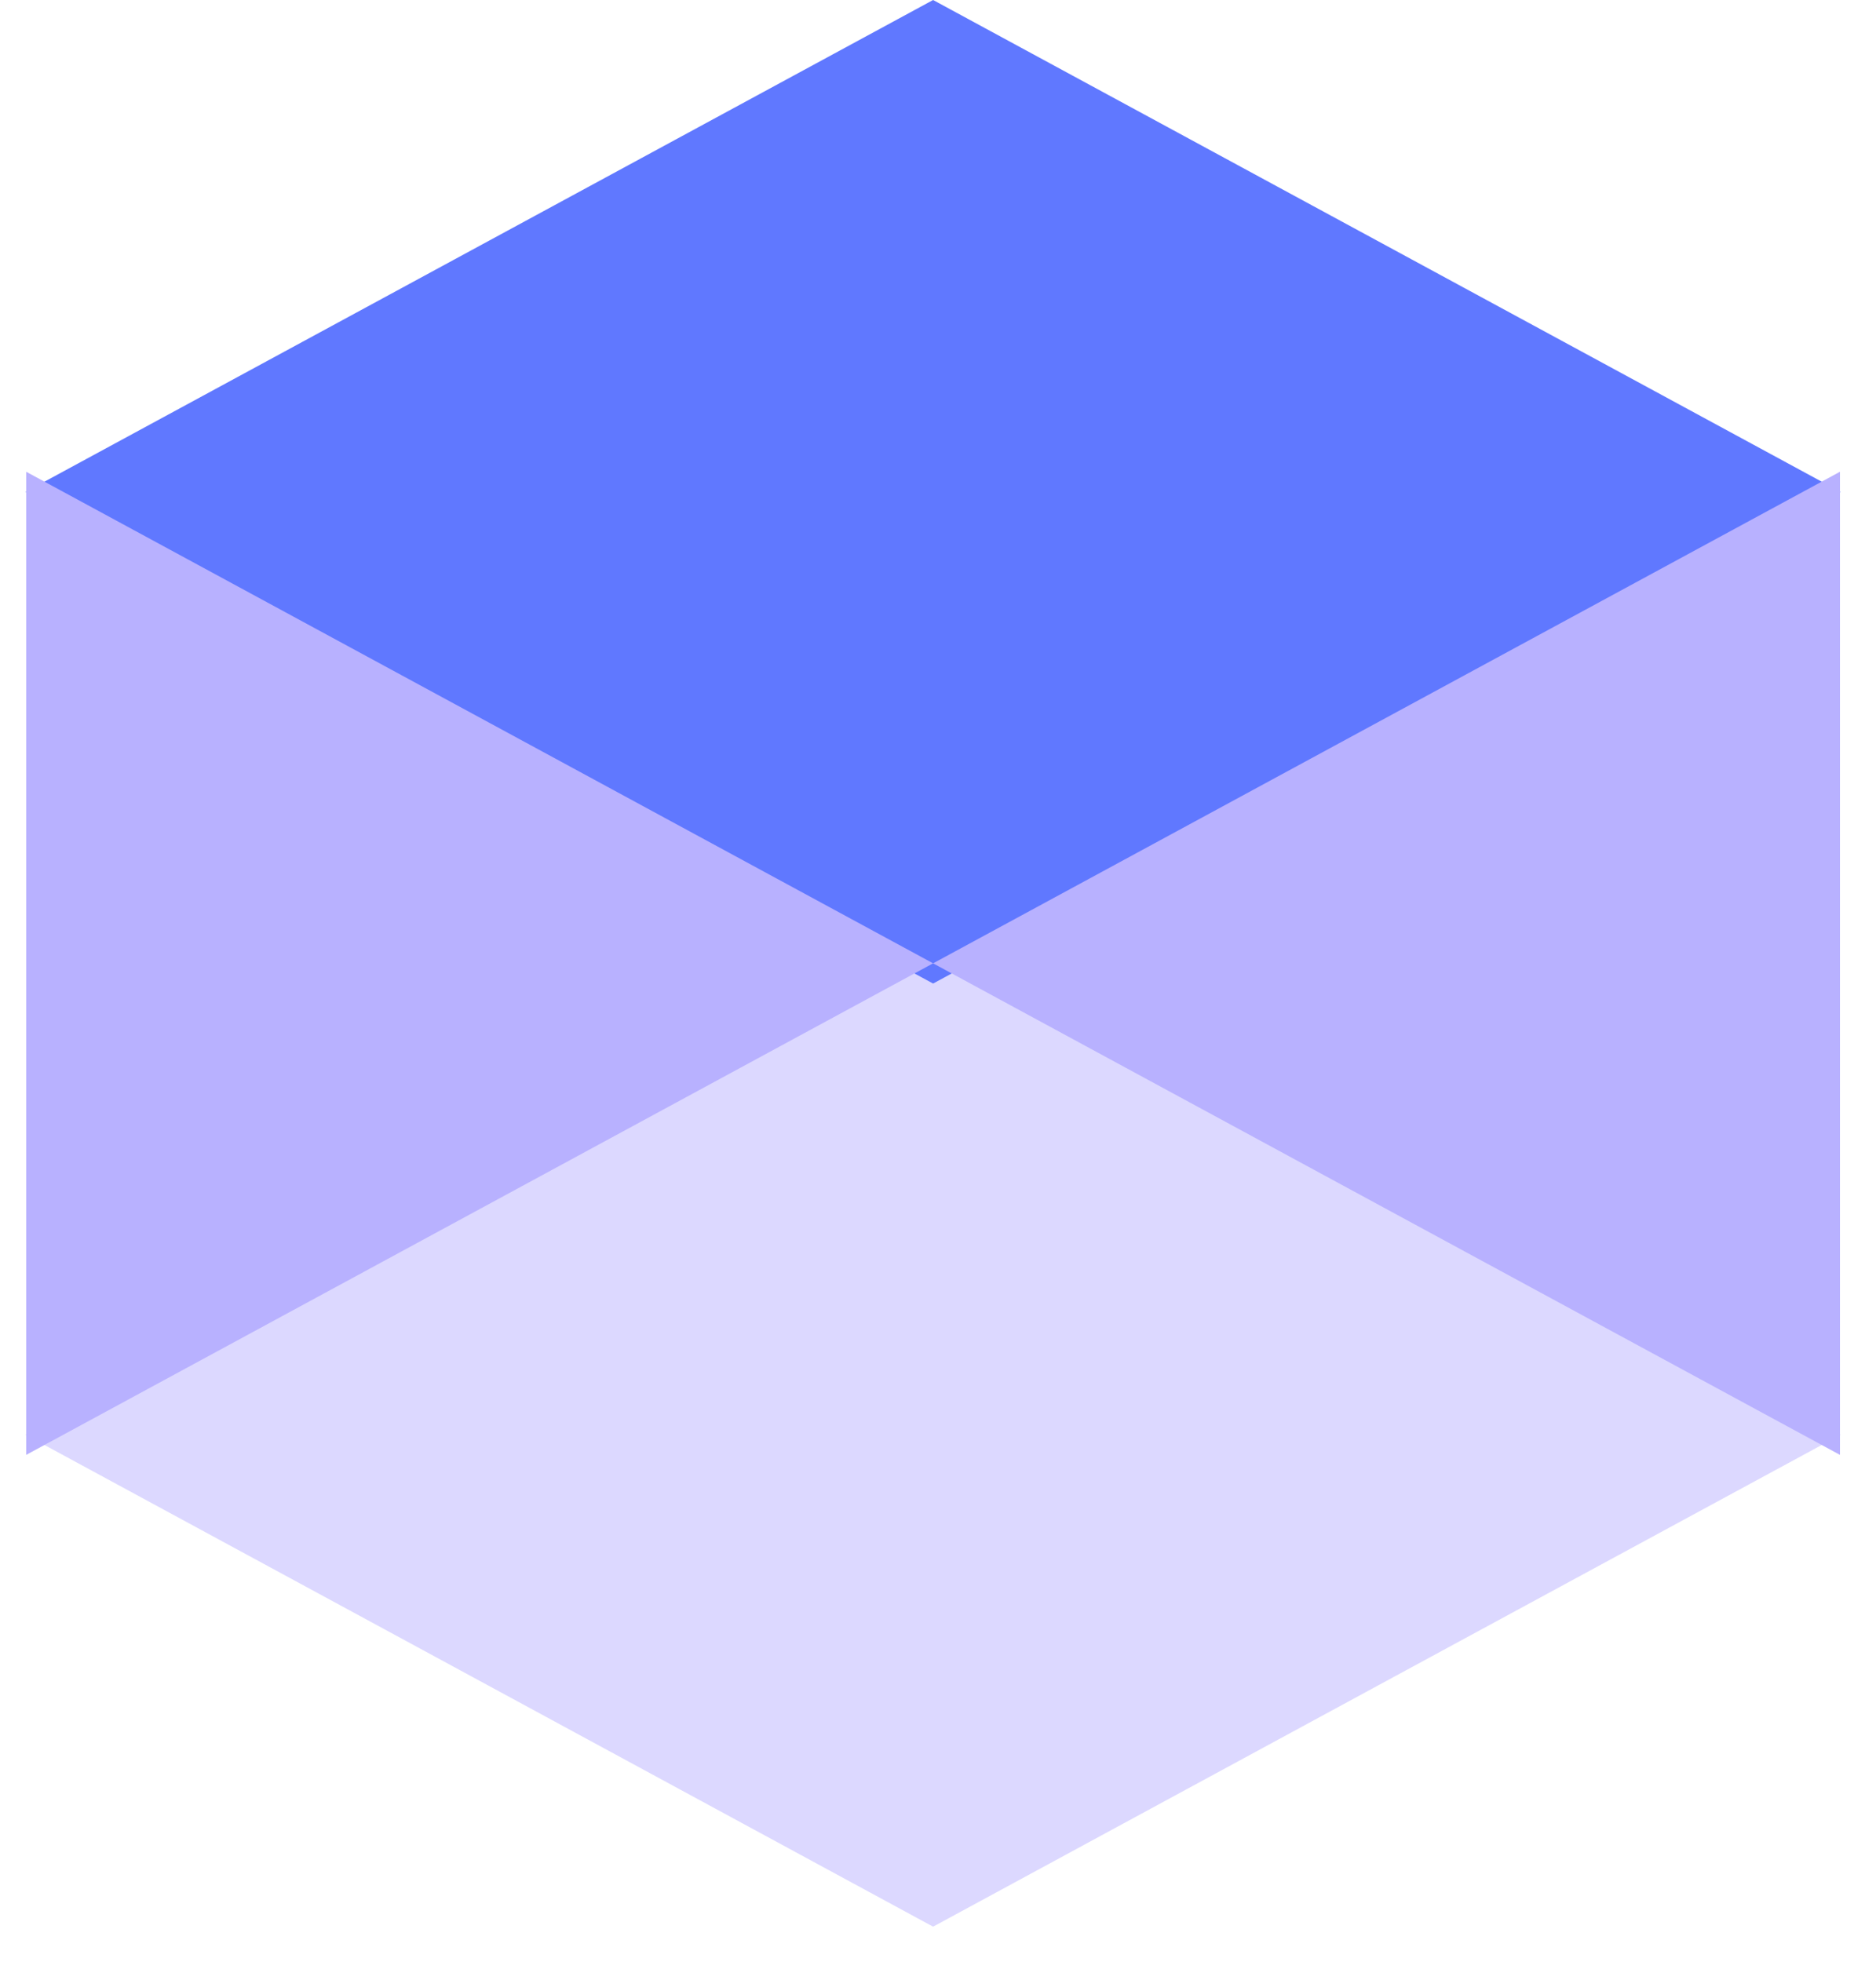 <svg width="44" height="46" viewBox="0 0 44 46" fill="none" xmlns="http://www.w3.org/2000/svg">
<path d="M43.164 33.646L43.173 33.641H43.155L32.529 27.883L21.885 22.115L11.241 27.883L0.614 33.641H0.596L0.605 33.646L0.596 33.651H0.614L11.241 39.409L21.885 45.178L32.529 39.409L43.155 33.651H43.173L43.164 33.646Z" fill="#DCD8FF"/>
<path d="M43.164 11.531L43.173 11.527H43.155L32.529 5.768L21.885 0L11.241 5.768L0.614 11.527H0.596L0.605 11.531L0.596 11.536H0.614L11.241 17.295L21.885 23.063L32.529 17.295L43.155 11.536H43.173L43.164 11.531Z" fill="#6078FF"/>
<path d="M0.614 11.062V34.115L21.885 22.589L0.614 11.062Z" fill="#B8B1FF"/>
<path d="M43.155 11.062V34.115L21.885 22.589L43.155 11.062Z" fill="#B8B1FF"/>
</svg>